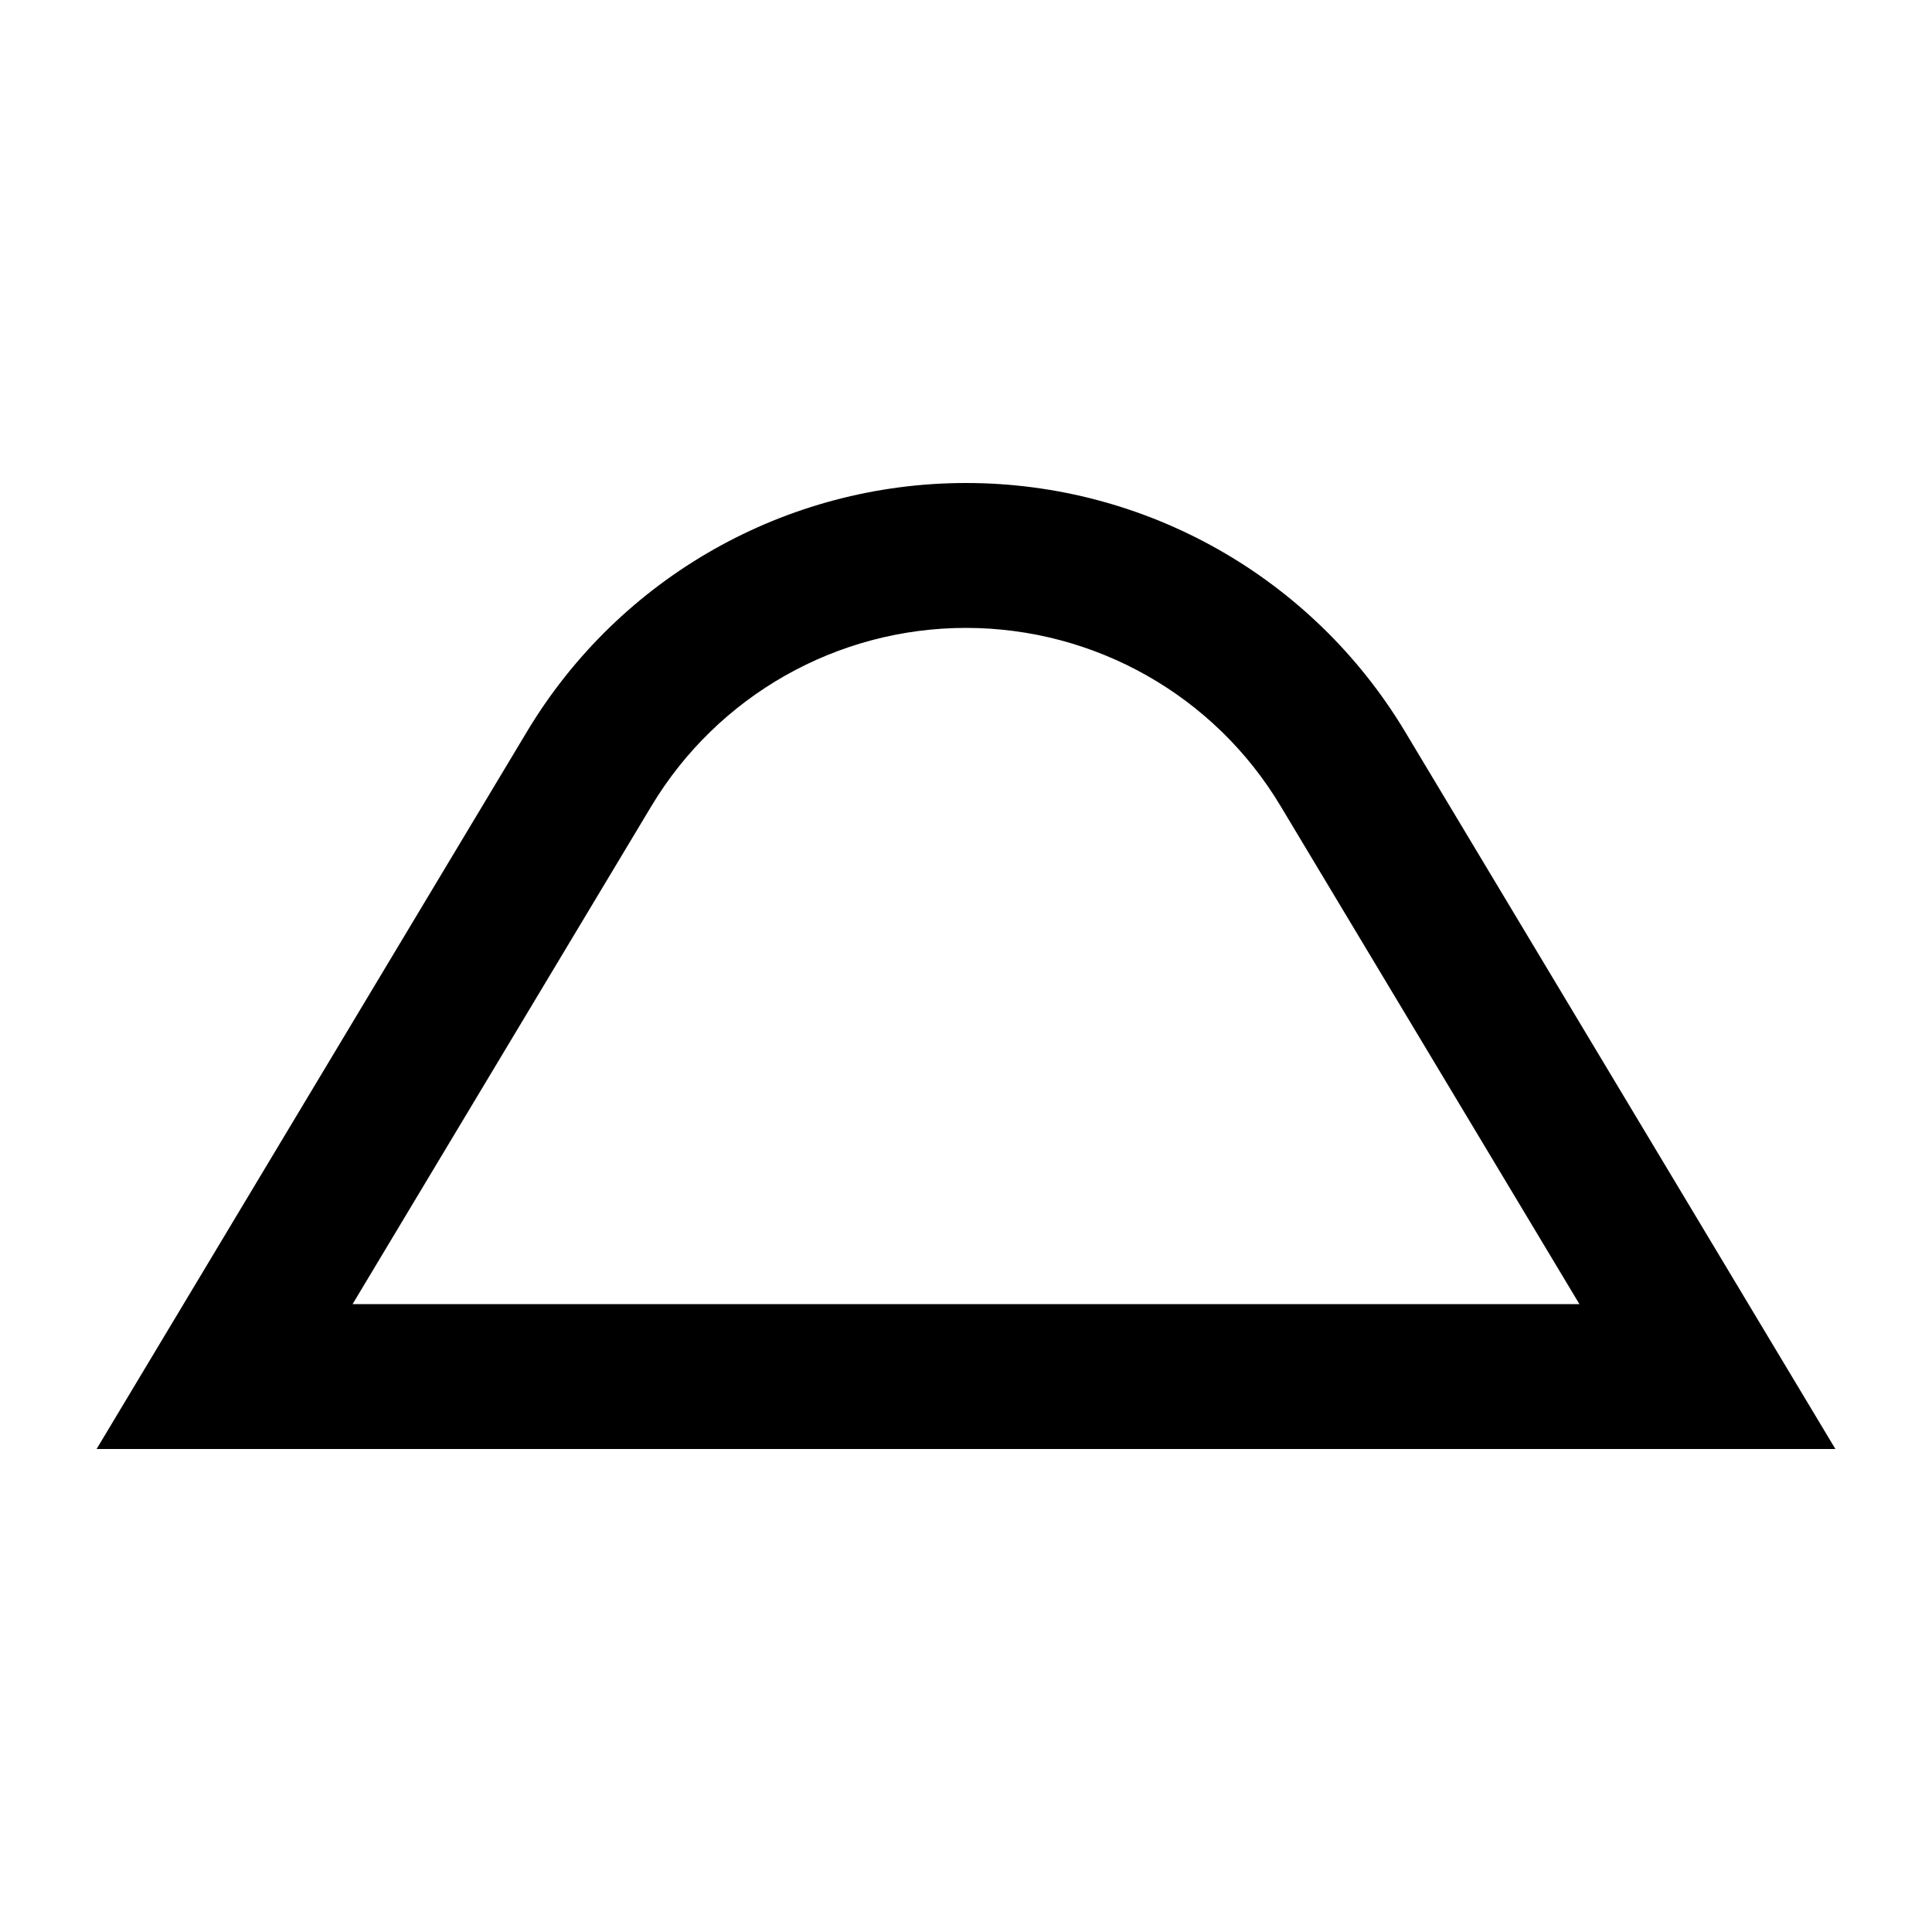 <svg xmlns="http://www.w3.org/2000/svg" viewBox="0 0 640 640"><!--! Font Awesome Pro 7.1.0 by @fontawesome - https://fontawesome.com License - https://fontawesome.com/license (Commercial License) Copyright 2025 Fonticons, Inc. --><path fill="currentColor" d="M523.2 432L116.8 432L215.8 267C237.8 230.4 277.3 208 320 208C362.7 208 402.3 230.4 424.2 267L523.2 432zM579.2 432L465.4 242.3C434.7 191.2 379.6 160 320 160C260.4 160 205.3 191.2 174.6 242.3C84.6 392.4 37 471.6 32 480L608 480L579.2 432z"/></svg>